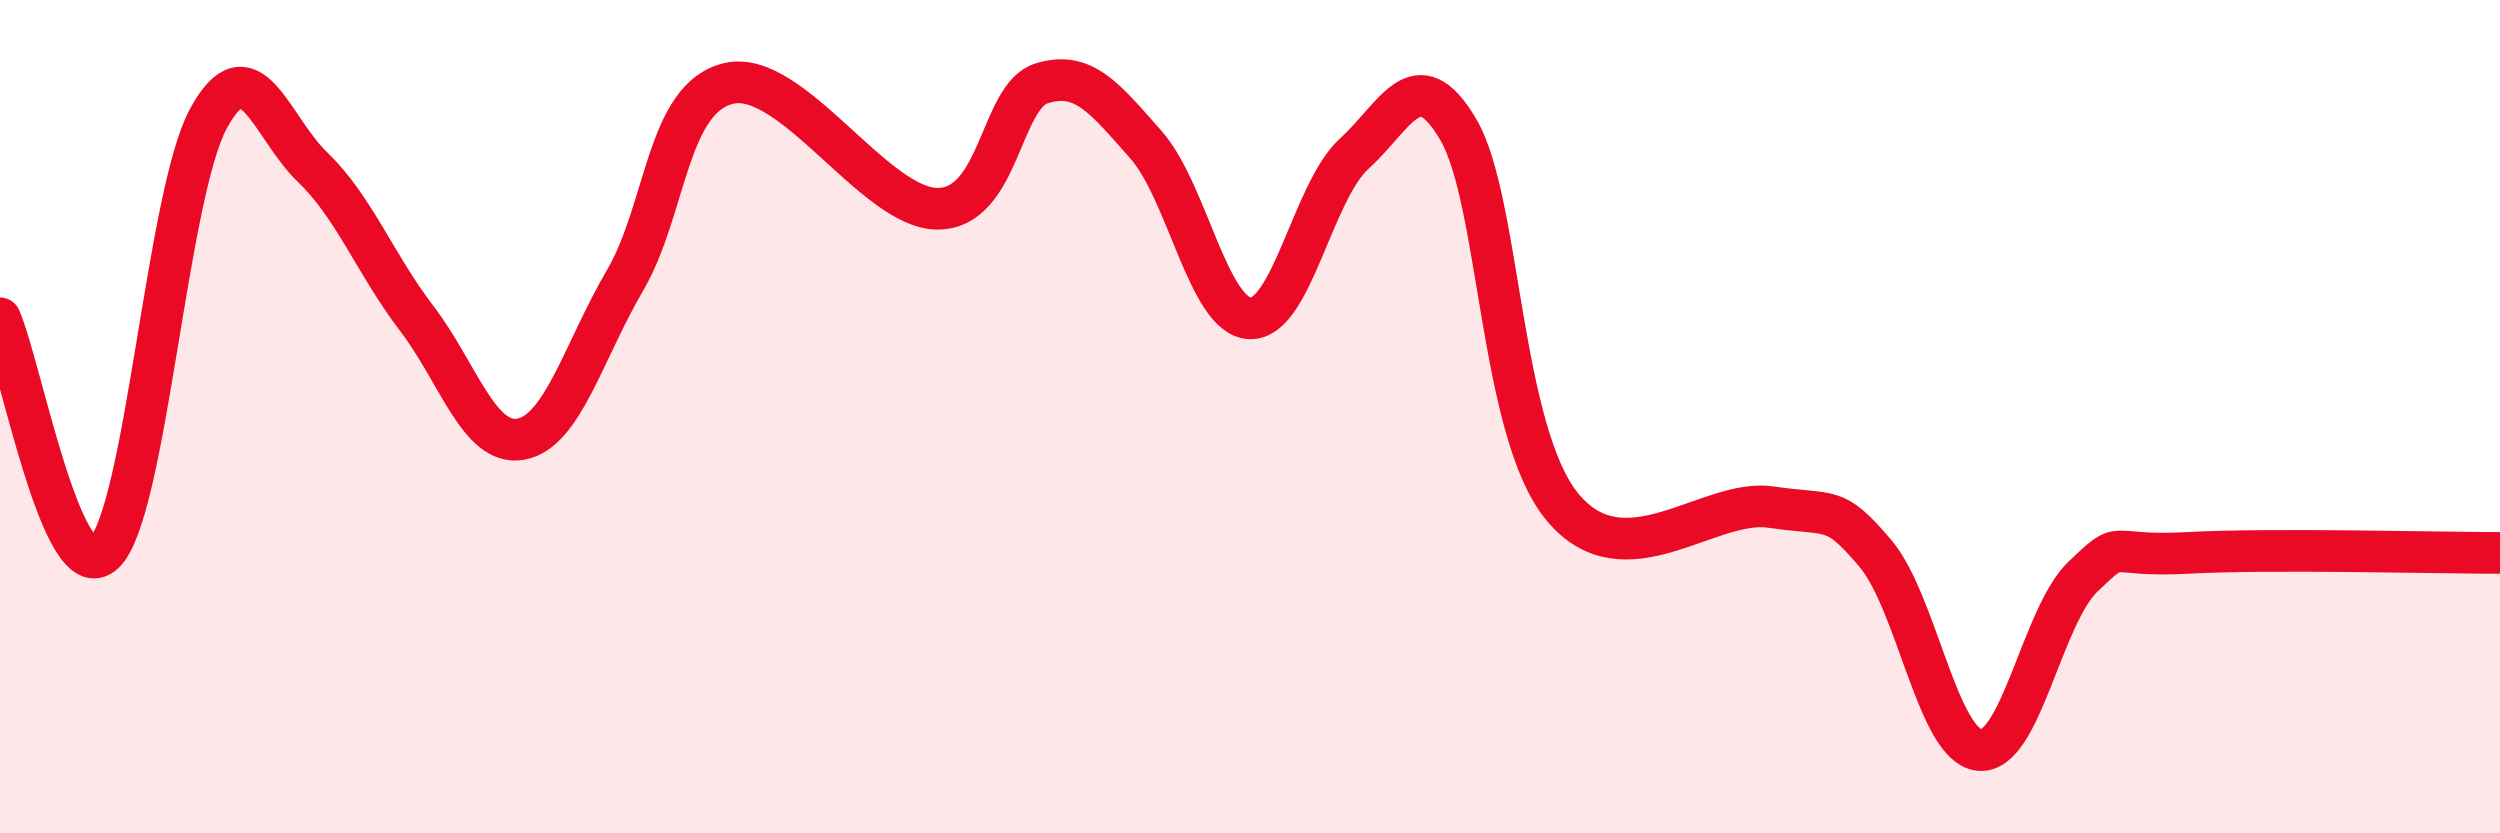 
    <svg width="60" height="20" viewBox="0 0 60 20" xmlns="http://www.w3.org/2000/svg">
      <path
        d="M 0,7.64 C 0.5,8.77 1.5,14.23 2.5,13.27 C 3.5,12.31 4,4.7 5,2.85 C 6,1 6.5,3.05 7.5,4.01 C 8.5,4.97 9,6.33 10,7.64 C 11,8.95 11.5,10.72 12.5,10.54 C 13.5,10.36 14,8.44 15,6.73 C 16,5.02 16,2.34 17.5,2 C 19,1.66 21,5.01 22.5,5.01 C 24,5.01 24,2.31 25,2 C 26,1.69 26.5,2.34 27.5,3.47 C 28.5,4.6 29,7.6 30,7.64 C 31,7.68 31.5,4.6 32.5,3.69 C 33.5,2.78 34,1.41 35,3.11 C 36,4.81 36,10.36 37.5,12.17 C 39,13.98 41,11.95 42.5,12.17 C 44,12.39 44,12.1 45,13.27 C 46,14.44 46.5,17.89 47.5,18 C 48.5,18.11 49,14.78 50,13.83 C 51,12.88 50.5,13.38 52.5,13.27 C 54.5,13.16 58.5,13.27 60,13.27L60 20L0 20Z"
        fill="#EB0A25"
        opacity="0.1"
        stroke-linecap="round"
        stroke-linejoin="round"
      />
      <path
        d="M 0,7.64 C 0.5,8.77 1.5,14.23 2.5,13.27 C 3.5,12.31 4,4.7 5,2.85 C 6,1 6.5,3.05 7.5,4.01 C 8.5,4.97 9,6.33 10,7.64 C 11,8.95 11.5,10.72 12.5,10.54 C 13.5,10.36 14,8.44 15,6.73 C 16,5.02 16,2.34 17.5,2 C 19,1.66 21,5.01 22.5,5.01 C 24,5.01 24,2.31 25,2 C 26,1.69 26.5,2.34 27.5,3.47 C 28.5,4.6 29,7.6 30,7.64 C 31,7.68 31.5,4.6 32.5,3.69 C 33.5,2.78 34,1.41 35,3.11 C 36,4.81 36,10.36 37.5,12.17 C 39,13.98 41,11.95 42.5,12.17 C 44,12.39 44,12.1 45,13.27 C 46,14.44 46.5,17.89 47.5,18 C 48.5,18.11 49,14.78 50,13.83 C 51,12.88 50.5,13.38 52.5,13.27 C 54.5,13.16 58.5,13.27 60,13.27"
        stroke="#EB0A25"
        stroke-width="1"
        fill="none"
        stroke-linecap="round"
        stroke-linejoin="round"
      />
    </svg>
  